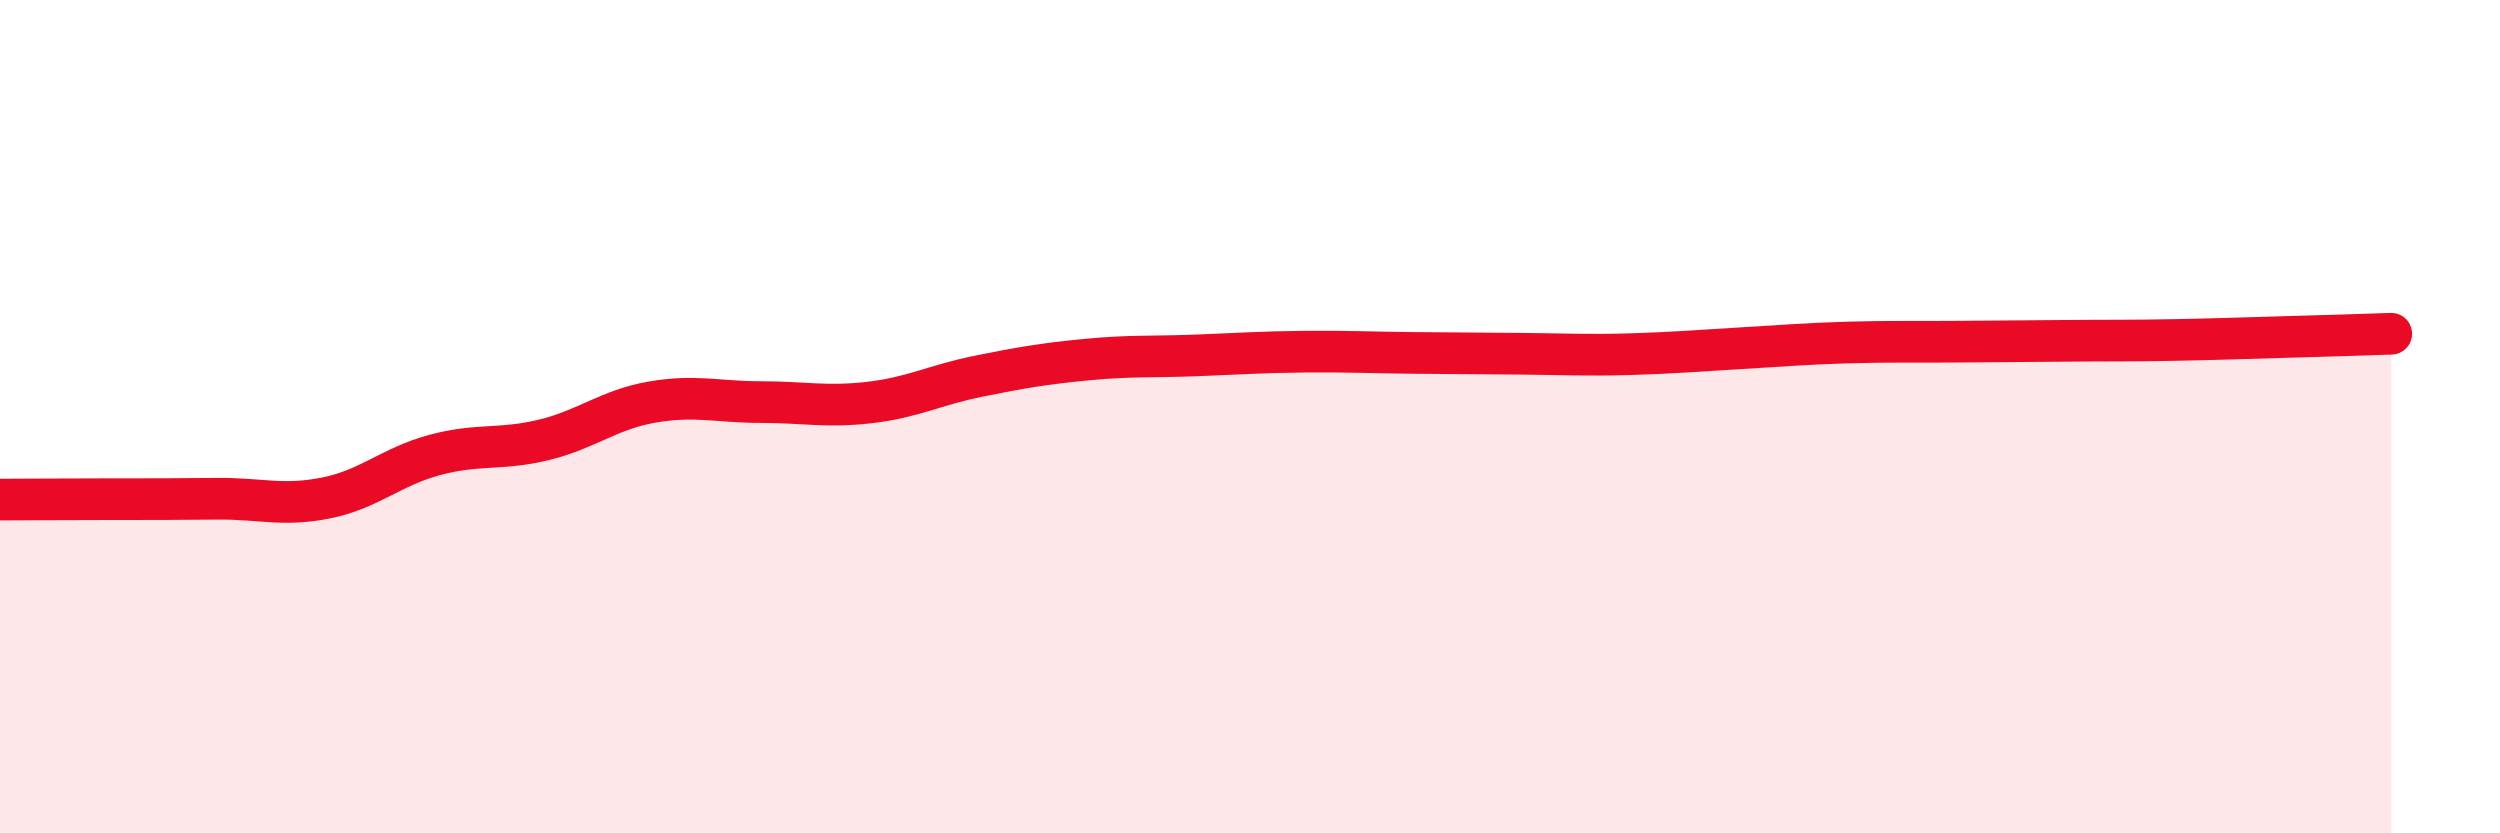 
    <svg width="60" height="20" viewBox="0 0 60 20" xmlns="http://www.w3.org/2000/svg">
      <path
        d="M 0,11.99 C 0.52,11.99 1.57,11.98 2.61,11.98 C 3.65,11.98 4.18,11.98 5.22,11.97 C 6.26,11.96 6.79,12.16 7.83,11.95 C 8.87,11.74 9.39,11.2 10.43,10.92 C 11.47,10.64 12,10.81 13.04,10.56 C 14.08,10.31 14.61,9.83 15.65,9.65 C 16.69,9.47 17.22,9.65 18.26,9.65 C 19.3,9.65 19.83,9.78 20.87,9.66 C 21.91,9.54 22.44,9.24 23.48,9.03 C 24.52,8.82 25.05,8.73 26.09,8.63 C 27.13,8.53 27.66,8.57 28.7,8.53 C 29.74,8.49 30.26,8.45 31.3,8.44 C 32.34,8.43 32.87,8.46 33.91,8.47 C 34.95,8.48 35.48,8.48 36.52,8.49 C 37.56,8.5 38.09,8.53 39.13,8.5 C 40.17,8.47 40.7,8.42 41.74,8.36 C 42.78,8.3 43.31,8.25 44.35,8.22 C 45.39,8.19 45.92,8.21 46.96,8.2 C 48,8.19 48.53,8.19 49.57,8.18 C 50.61,8.17 51.13,8.18 52.17,8.16 C 53.21,8.14 53.74,8.12 54.78,8.09 C 55.82,8.06 56.87,8.03 57.39,8.01L57.39 20L0 20Z"
        fill="#EB0A25"
        opacity="0.1"
        stroke-linecap="round"
        stroke-linejoin="round"
      />
      <path
        d="M 0,11.99 C 0.52,11.99 1.57,11.98 2.61,11.98 C 3.65,11.98 4.18,11.98 5.22,11.97 C 6.26,11.96 6.79,12.16 7.83,11.95 C 8.87,11.74 9.39,11.2 10.43,10.92 C 11.47,10.64 12,10.81 13.04,10.56 C 14.08,10.31 14.61,9.83 15.65,9.65 C 16.69,9.47 17.22,9.65 18.26,9.65 C 19.3,9.65 19.83,9.78 20.87,9.66 C 21.91,9.54 22.44,9.24 23.48,9.03 C 24.52,8.82 25.05,8.73 26.09,8.63 C 27.13,8.53 27.66,8.57 28.7,8.53 C 29.74,8.49 30.26,8.45 31.3,8.44 C 32.34,8.43 32.87,8.46 33.91,8.47 C 34.95,8.48 35.48,8.48 36.52,8.49 C 37.56,8.5 38.09,8.53 39.13,8.5 C 40.17,8.47 40.7,8.42 41.74,8.36 C 42.78,8.3 43.31,8.25 44.35,8.22 C 45.39,8.19 45.92,8.21 46.96,8.2 C 48,8.19 48.53,8.19 49.57,8.18 C 50.61,8.17 51.13,8.18 52.17,8.16 C 53.21,8.14 53.74,8.12 54.78,8.09 C 55.82,8.06 56.87,8.03 57.39,8.01"
        stroke="#EB0A25"
        stroke-width="1"
        fill="none"
        stroke-linecap="round"
        stroke-linejoin="round"
      />
    </svg>
  